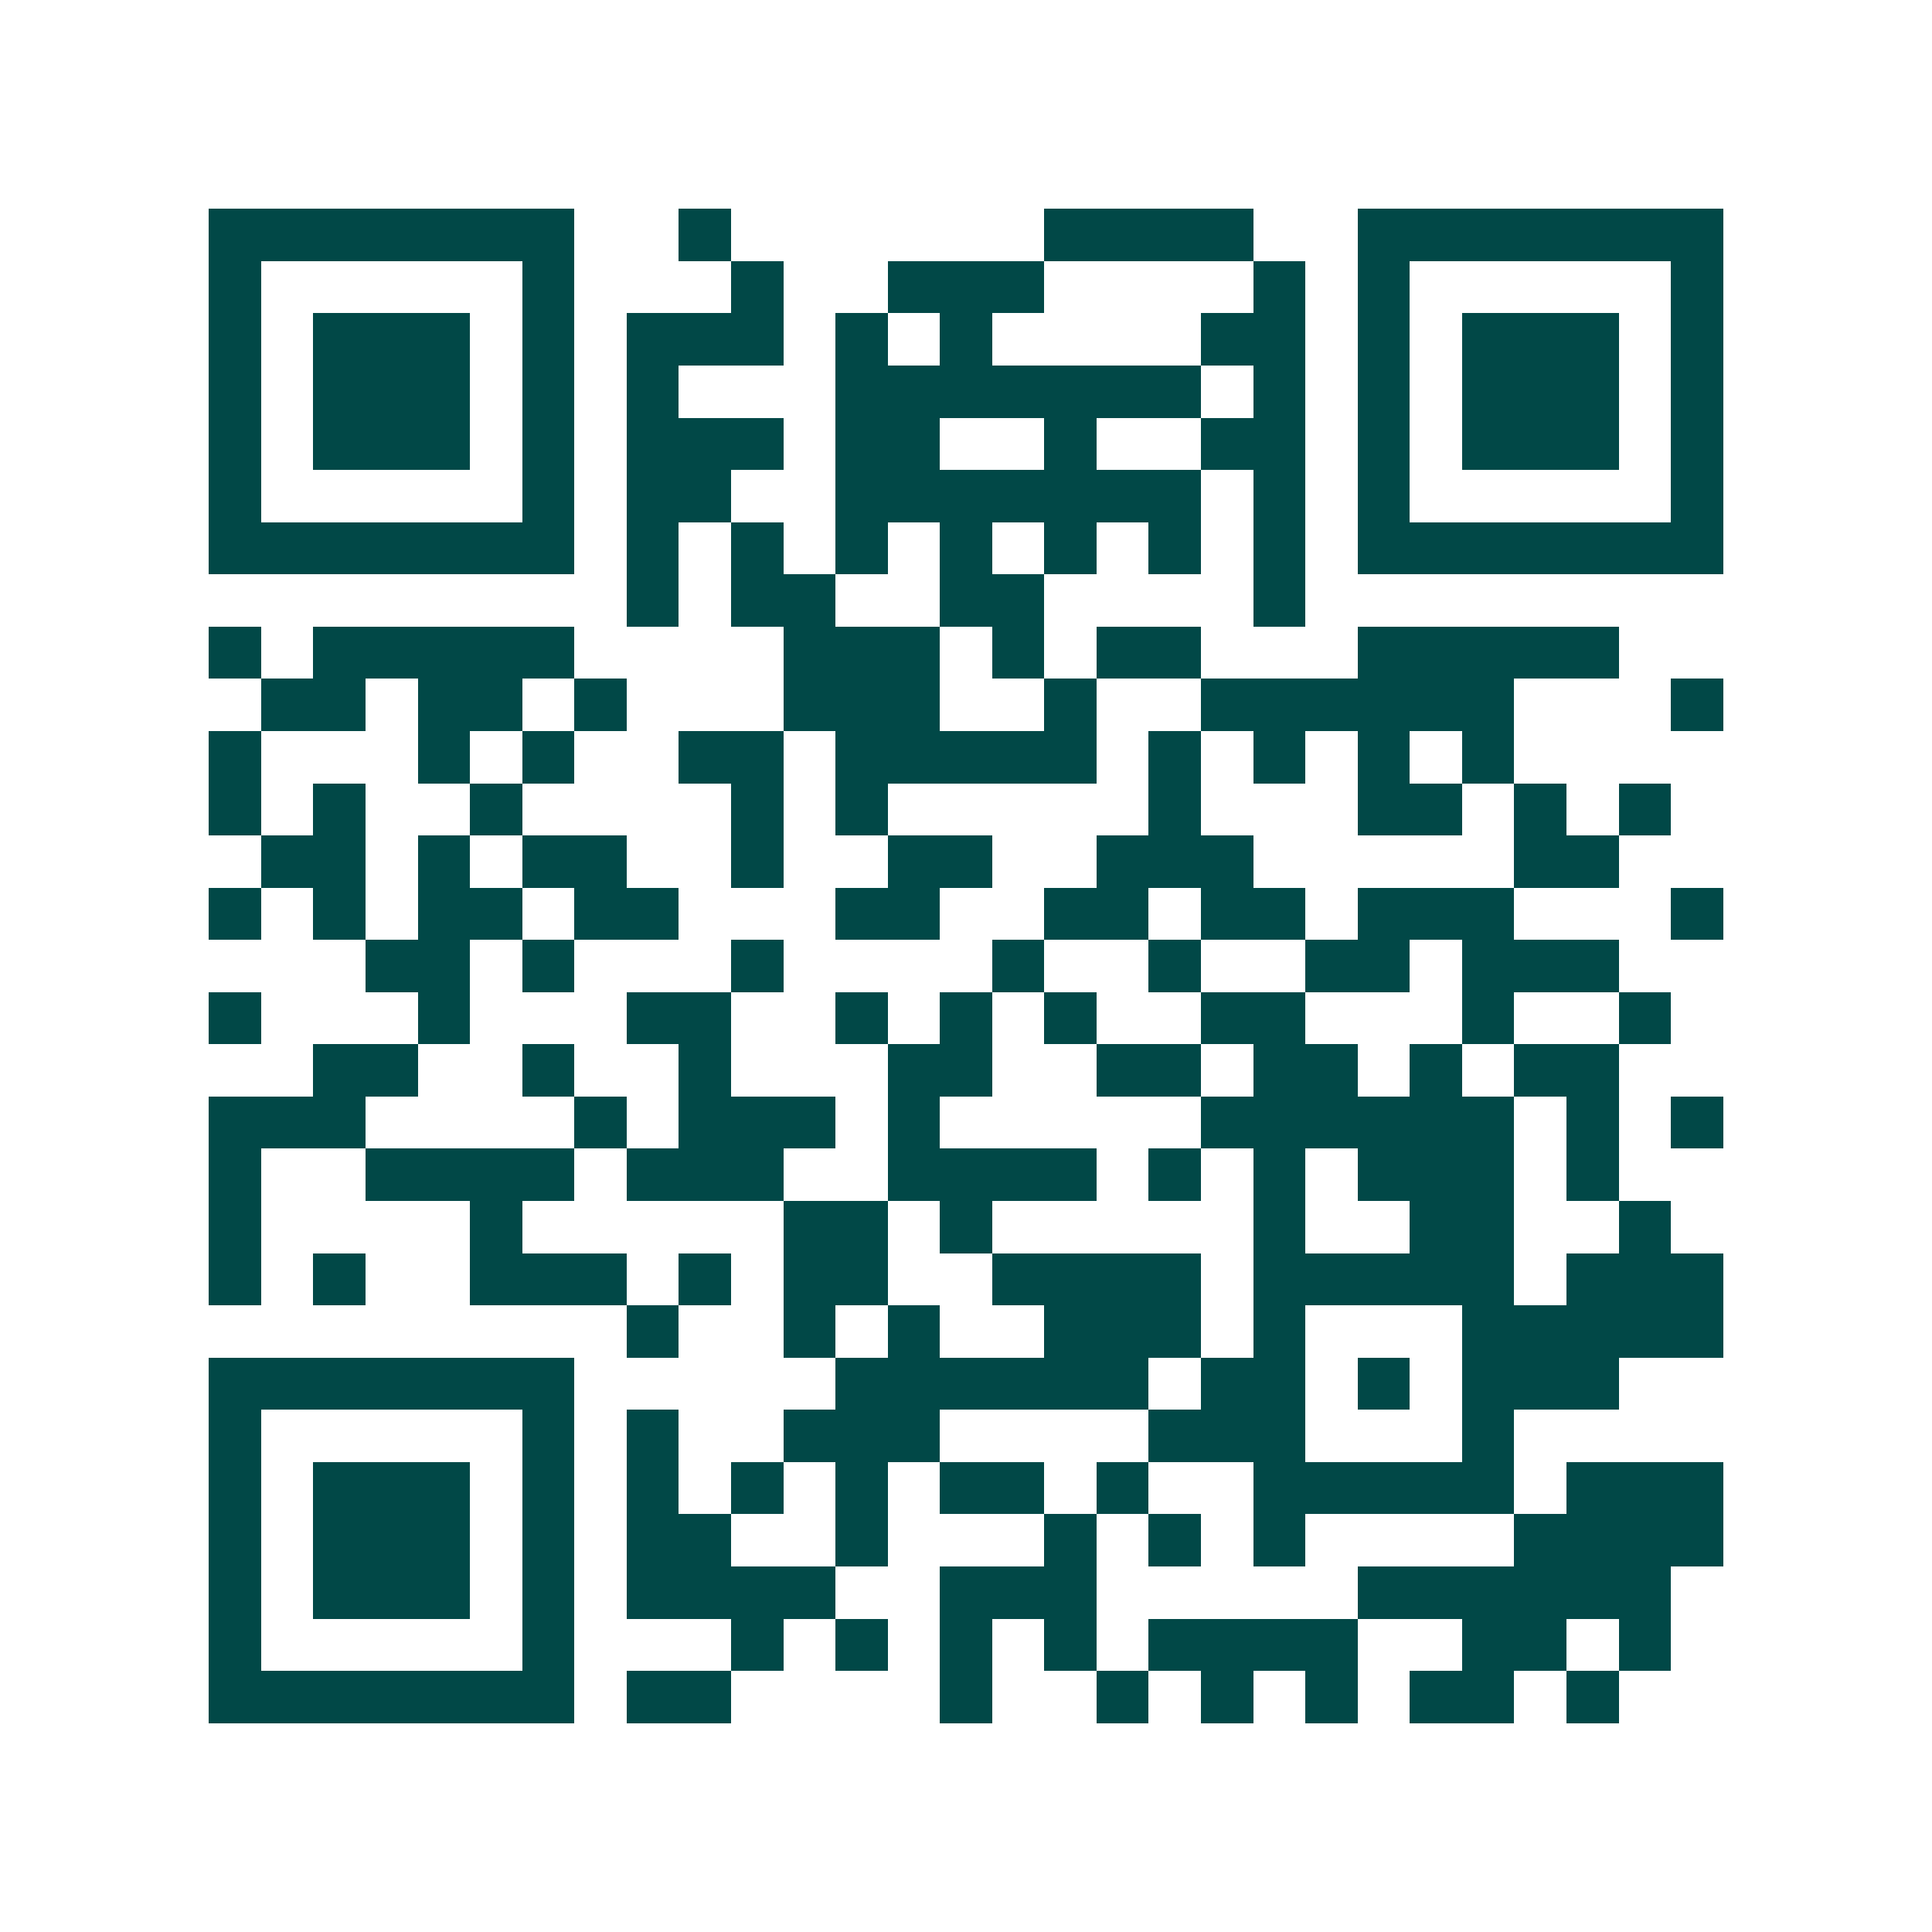 <svg xmlns="http://www.w3.org/2000/svg" width="200" height="200" viewBox="0 0 37 37" shape-rendering="crispEdges"><path fill="#ffffff" d="M0 0h37v37H0z"/><path stroke="#014847" d="M4 4.5h7m2 0h1m6 0h4m2 0h7M4 5.5h1m5 0h1m3 0h1m2 0h3m4 0h1m1 0h1m5 0h1M4 6.5h1m1 0h3m1 0h1m1 0h3m1 0h1m1 0h1m4 0h2m1 0h1m1 0h3m1 0h1M4 7.5h1m1 0h3m1 0h1m1 0h1m3 0h7m1 0h1m1 0h1m1 0h3m1 0h1M4 8.5h1m1 0h3m1 0h1m1 0h3m1 0h2m2 0h1m2 0h2m1 0h1m1 0h3m1 0h1M4 9.5h1m5 0h1m1 0h2m2 0h7m1 0h1m1 0h1m5 0h1M4 10.5h7m1 0h1m1 0h1m1 0h1m1 0h1m1 0h1m1 0h1m1 0h1m1 0h7M12 11.5h1m1 0h2m2 0h2m4 0h1M4 12.5h1m1 0h5m4 0h3m1 0h1m1 0h2m3 0h5M5 13.5h2m1 0h2m1 0h1m3 0h3m2 0h1m2 0h6m3 0h1M4 14.5h1m3 0h1m1 0h1m2 0h2m1 0h5m1 0h1m1 0h1m1 0h1m1 0h1M4 15.5h1m1 0h1m2 0h1m4 0h1m1 0h1m5 0h1m3 0h2m1 0h1m1 0h1M5 16.5h2m1 0h1m1 0h2m2 0h1m2 0h2m2 0h3m5 0h2M4 17.5h1m1 0h1m1 0h2m1 0h2m3 0h2m2 0h2m1 0h2m1 0h3m3 0h1M7 18.5h2m1 0h1m3 0h1m4 0h1m2 0h1m2 0h2m1 0h3M4 19.5h1m3 0h1m3 0h2m2 0h1m1 0h1m1 0h1m2 0h2m3 0h1m2 0h1M6 20.5h2m2 0h1m2 0h1m3 0h2m2 0h2m1 0h2m1 0h1m1 0h2M4 21.5h3m4 0h1m1 0h3m1 0h1m5 0h6m1 0h1m1 0h1M4 22.5h1m2 0h4m1 0h3m2 0h4m1 0h1m1 0h1m1 0h3m1 0h1M4 23.5h1m4 0h1m5 0h2m1 0h1m5 0h1m2 0h2m2 0h1M4 24.5h1m1 0h1m2 0h3m1 0h1m1 0h2m2 0h4m1 0h5m1 0h3M12 25.5h1m2 0h1m1 0h1m2 0h3m1 0h1m3 0h5M4 26.5h7m5 0h6m1 0h2m1 0h1m1 0h3M4 27.5h1m5 0h1m1 0h1m2 0h3m4 0h3m3 0h1M4 28.5h1m1 0h3m1 0h1m1 0h1m1 0h1m1 0h1m1 0h2m1 0h1m2 0h5m1 0h3M4 29.5h1m1 0h3m1 0h1m1 0h2m2 0h1m3 0h1m1 0h1m1 0h1m4 0h4M4 30.5h1m1 0h3m1 0h1m1 0h4m2 0h3m5 0h6M4 31.5h1m5 0h1m3 0h1m1 0h1m1 0h1m1 0h1m1 0h4m2 0h2m1 0h1M4 32.5h7m1 0h2m4 0h1m2 0h1m1 0h1m1 0h1m1 0h2m1 0h1"/></svg>
